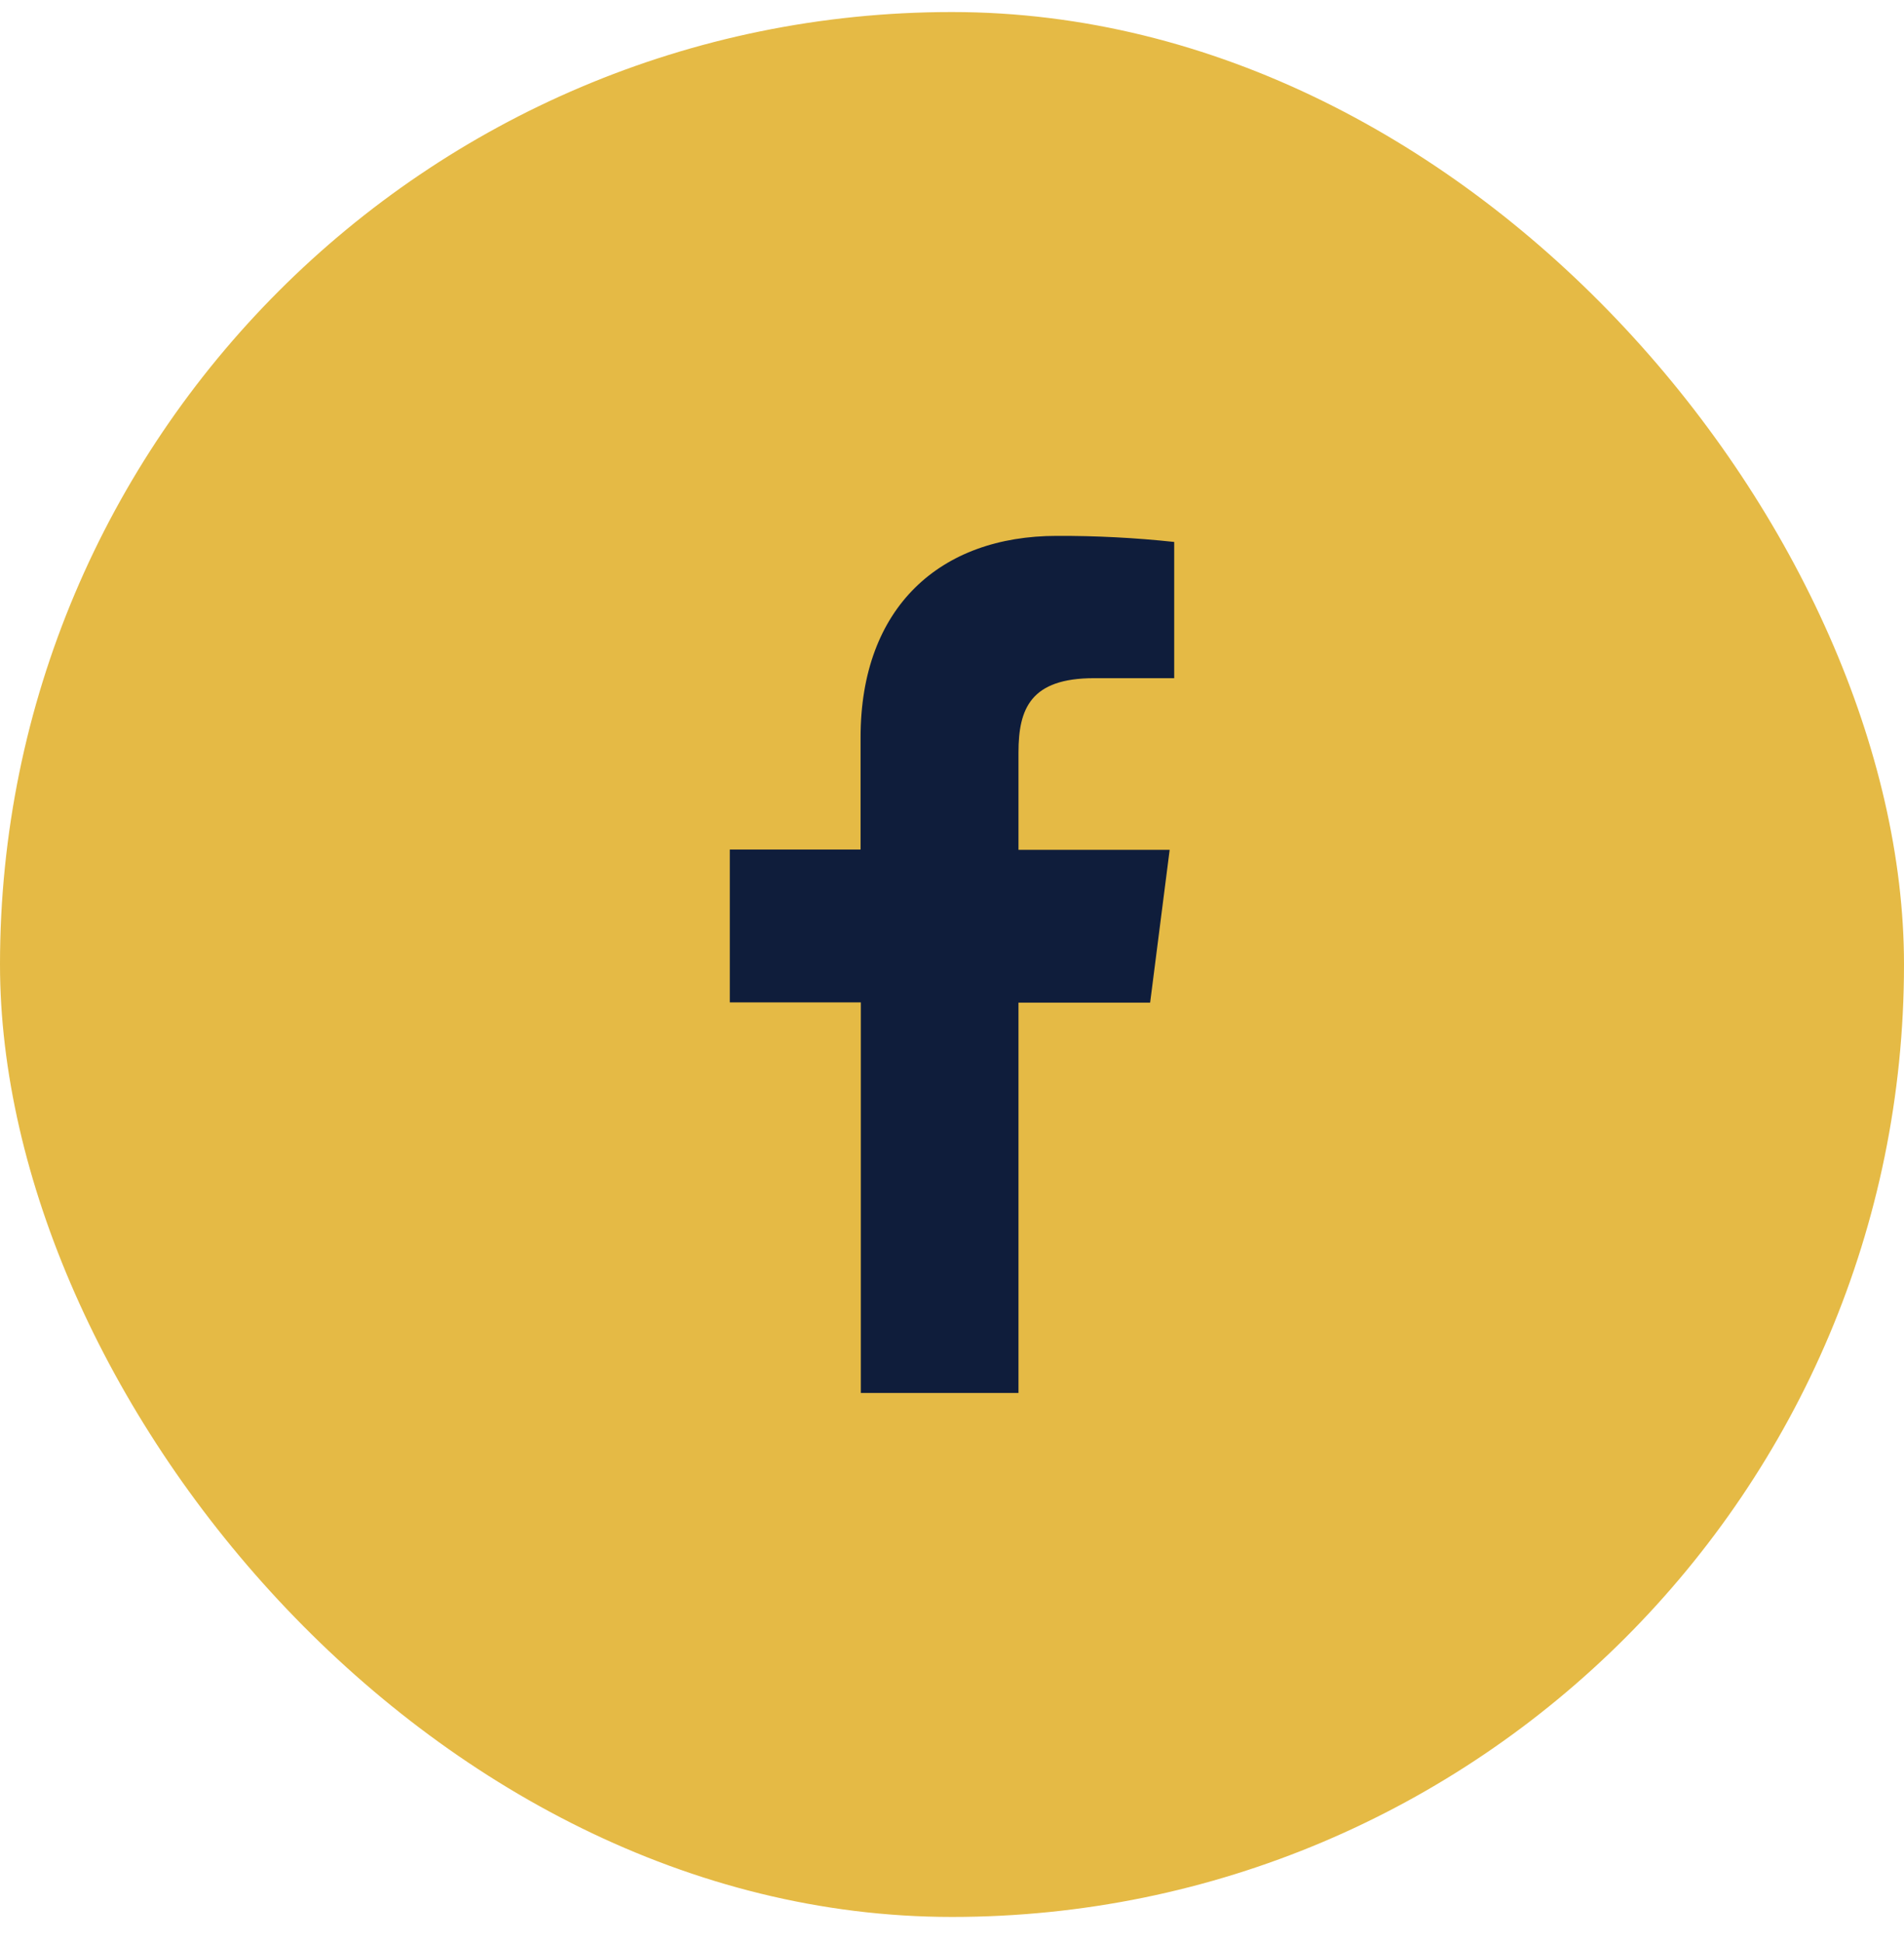 <svg width="50" height="51" viewBox="0 0 50 51" fill="none" xmlns="http://www.w3.org/2000/svg">
<rect y="0.316" width="50" height="50" rx="25" fill="#E5BA45"/>
<path d="M26.746 36.563V26.318H30.203L30.716 22.306H26.746V19.751C26.746 18.594 27.069 17.801 28.73 17.801H30.835V14.225C29.811 14.115 28.781 14.062 27.751 14.066C24.696 14.066 22.599 15.931 22.599 19.355V22.299H19.165V26.31H22.606V36.563H26.746Z" fill="#0F1D3B"/>
</svg>
